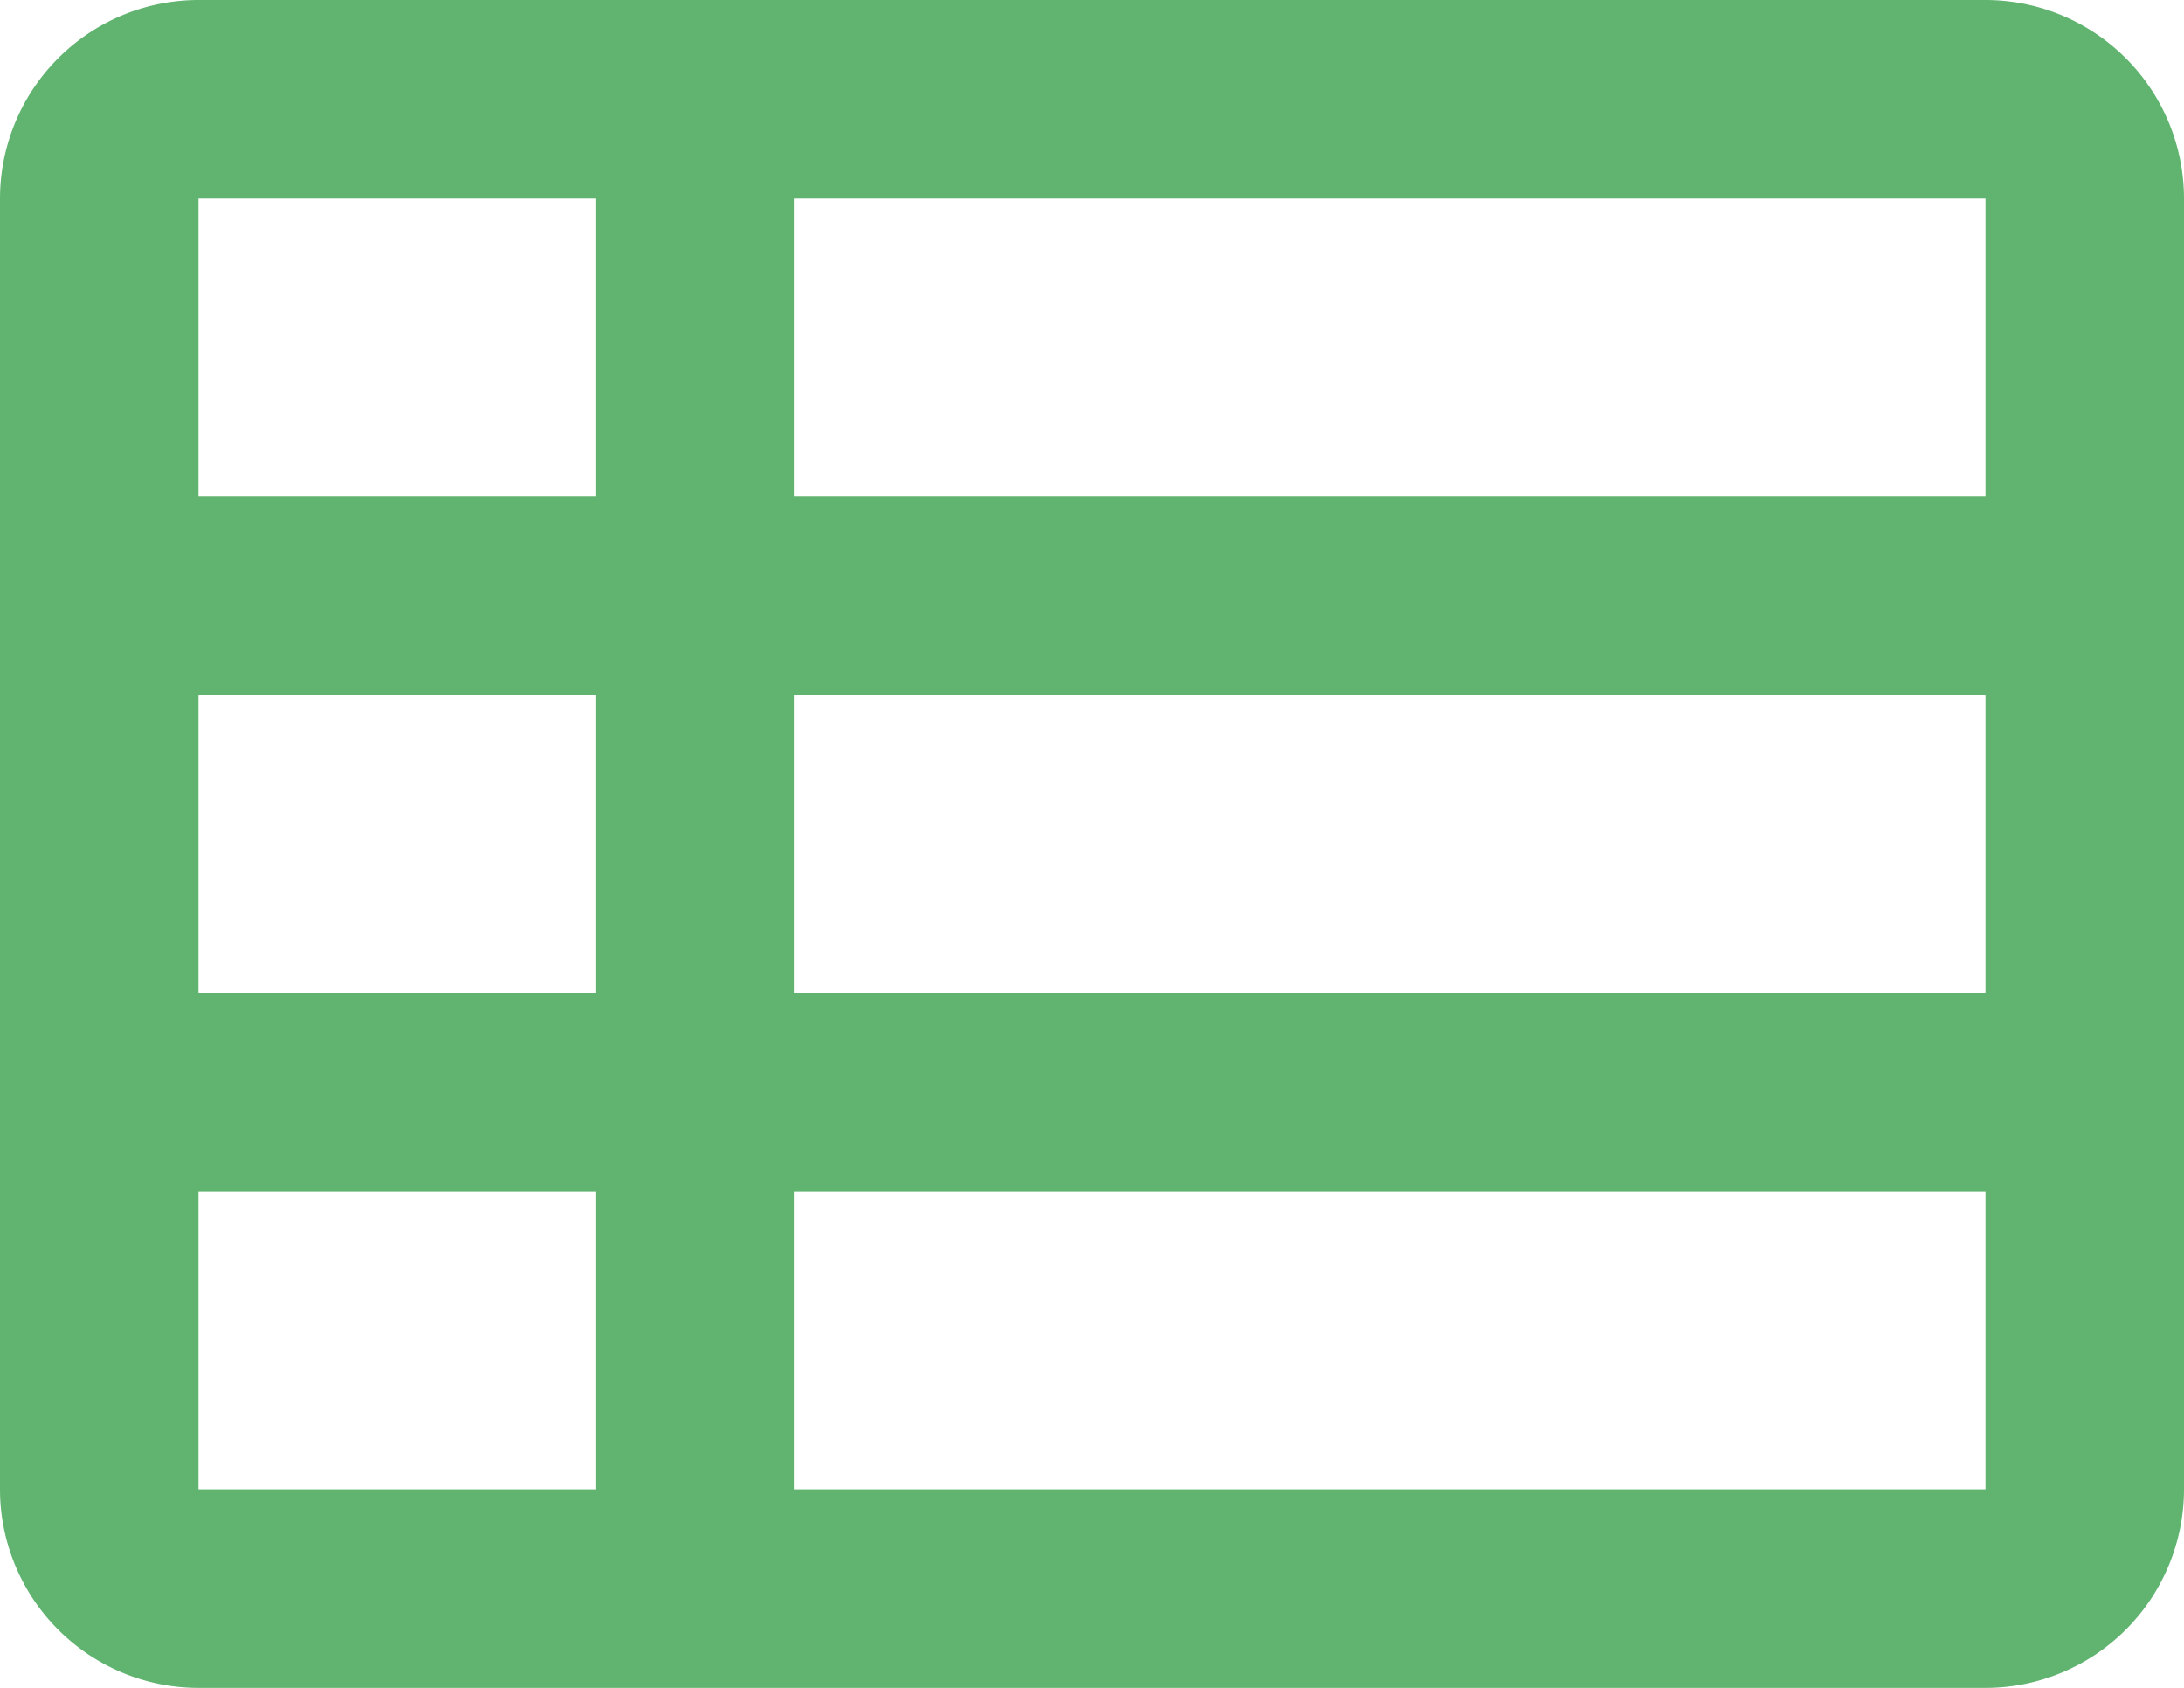 <svg xmlns="http://www.w3.org/2000/svg" width="20" height="15.455"><path fill="#60b470" d="M7.273 15.455H1.818A1.82 1.82 0 0 1 0 13.637V1.818A1.82 1.82 0 0 1 1.818 0h16.364A1.82 1.82 0 0 1 20 1.818v11.819a1.82 1.82 0 0 1-1.818 1.818zm10.909-1.818v-2.728H7.273v2.728zm-16.364 0h3.637v-2.728H1.818zm16.364-4.546V6.364H7.273v2.727zm-12.727 0V6.364H1.818v2.727zm12.727-4.545V1.818H7.273v2.728zm-12.727 0V1.818H1.818v2.728z"/></svg>